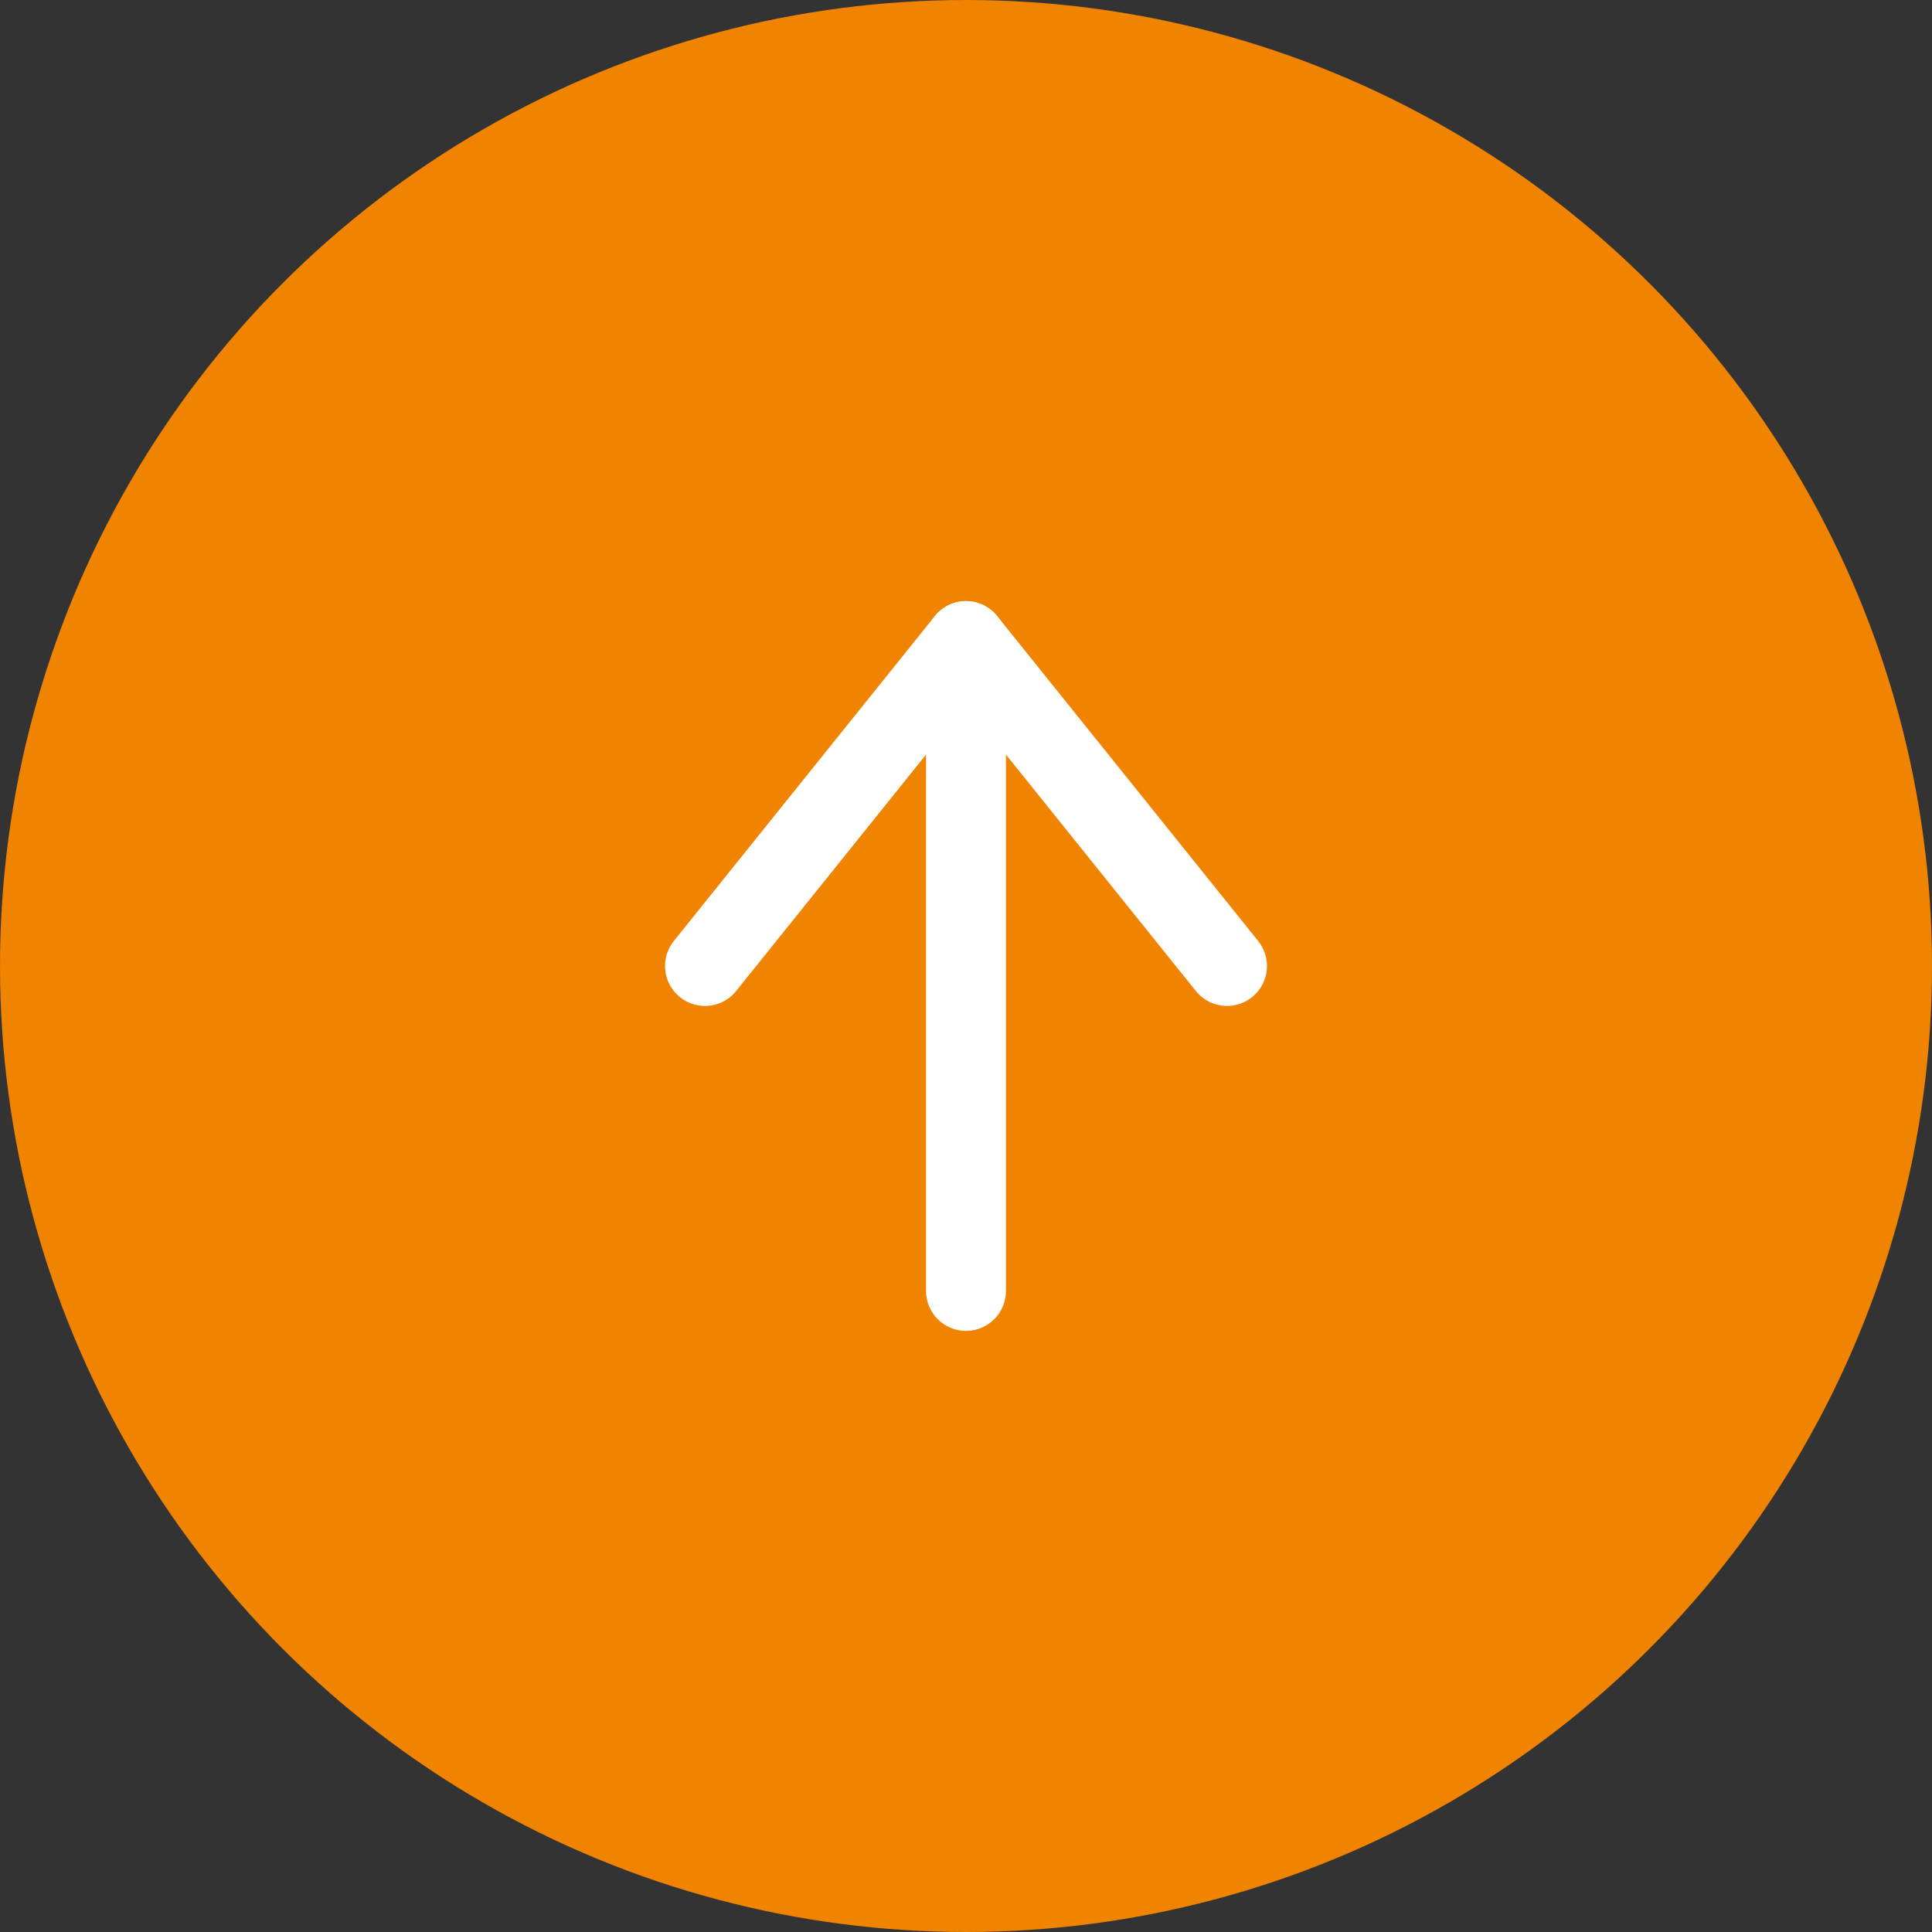 <?xml version="1.0" encoding="UTF-8"?>
<svg id="_レイヤー_2" data-name="レイヤー 2" xmlns="http://www.w3.org/2000/svg" width="72.54" height="72.54" viewBox="0 0 72.54 72.54">
  <rect x="0" y="0" width="72.54" height="72.54" fill="#333333" stroke="none"/>
  <defs>
    <style>
      .cls-1 {
        fill: none;
        stroke: #fff;
        stroke-linecap: round;
        stroke-linejoin: round;
        stroke-width: 3px;
      }

      .cls-2 {
        fill: #f08300;
        stroke-width: 0px;
      }
    </style>
  </defs>
  <g id="_ヘッダー" data-name="ヘッダー">
    <g>
      <circle class="cls-2" cx="36.27" cy="36.27" r="36.27"/>
      <g>
        <polyline class="cls-1" points="46.07 36.27 36.27 24.07 26.47 36.27"/>
        <line class="cls-1" x1="36.27" y1="24.07" x2="36.27" y2="48.47"/>
      </g>
    </g>
  </g>
</svg>